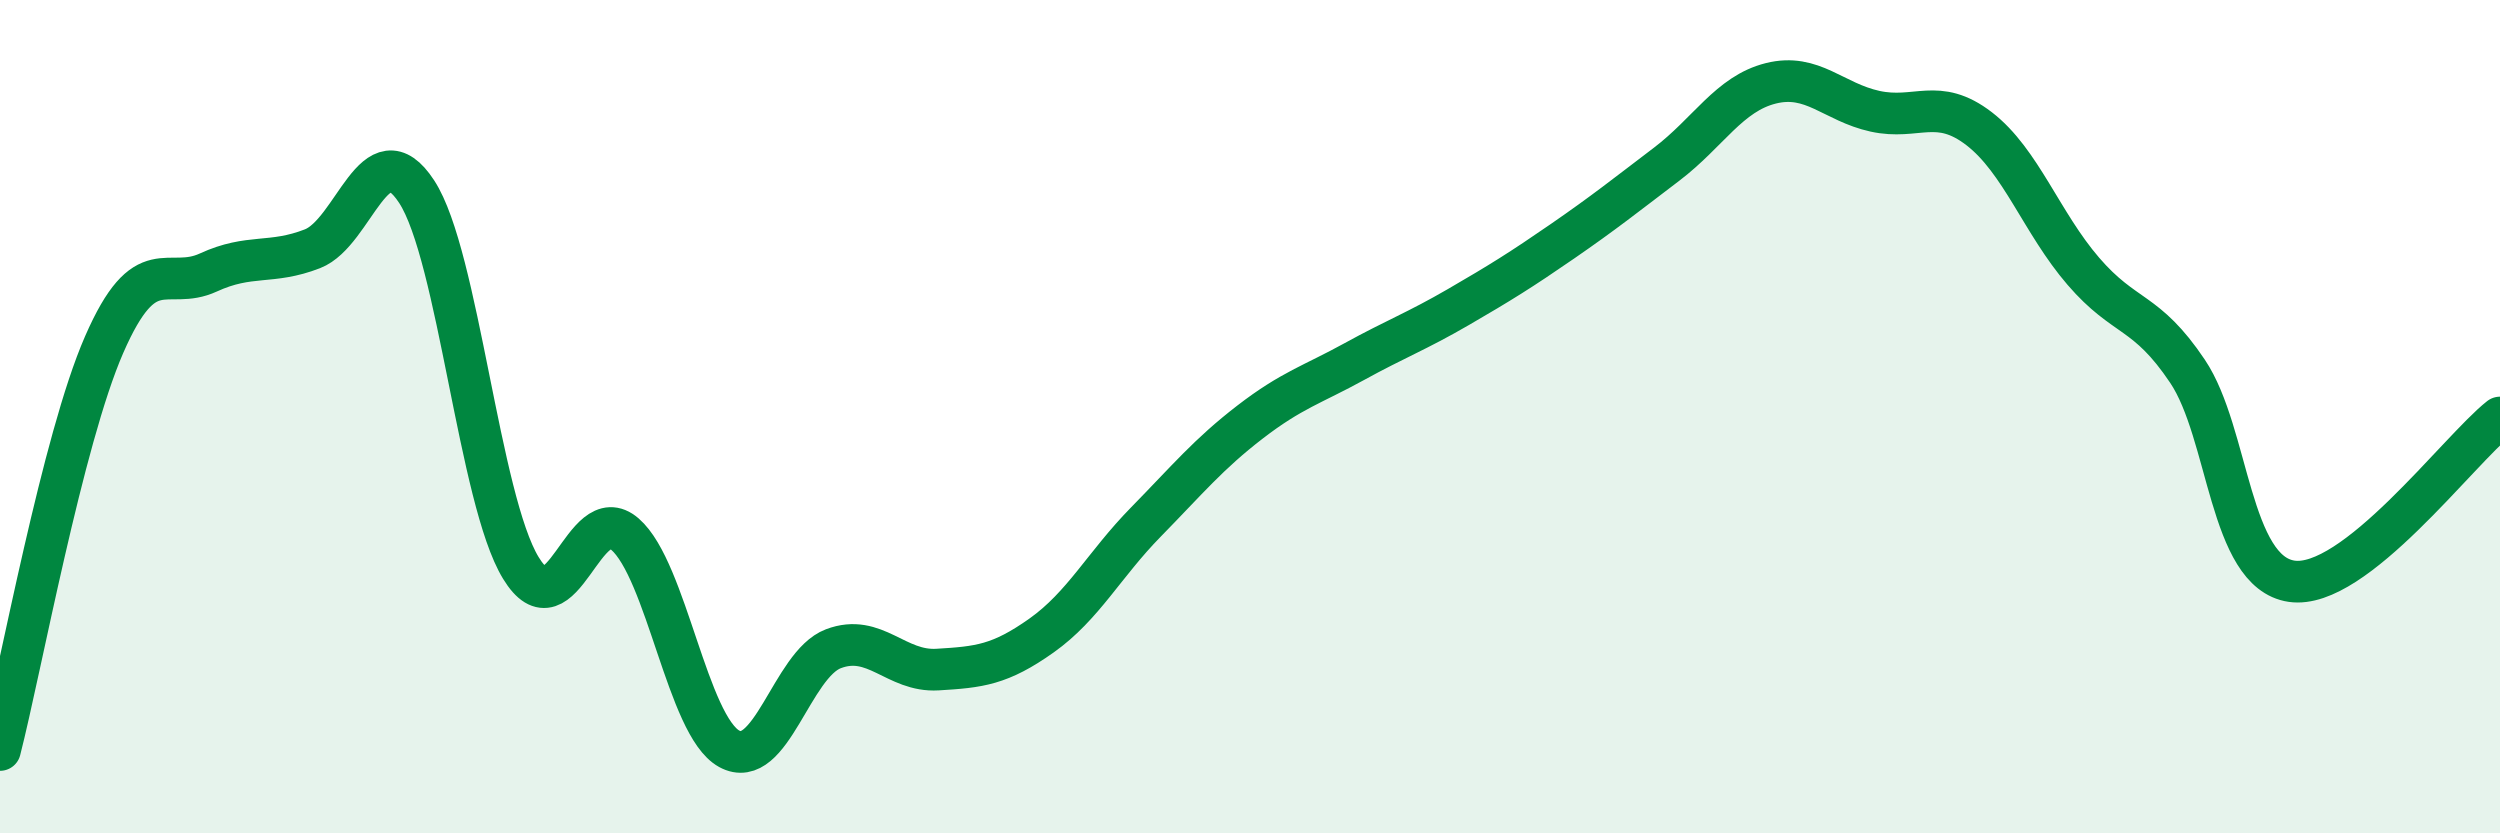 
    <svg width="60" height="20" viewBox="0 0 60 20" xmlns="http://www.w3.org/2000/svg">
      <path
        d="M 0,18 C 0.5,16.05 1.5,10.56 2.5,8.27 C 3.5,5.98 4,7 5,6.54 C 6,6.08 6.5,6.36 7.5,5.97 C 8.5,5.58 9,3.07 10,4.6 C 11,6.13 11.5,11.99 12.5,13.63 C 13.5,15.27 14,11.95 15,12.82 C 16,13.69 16.5,17.42 17.5,17.97 C 18.5,18.52 19,15.95 20,15.57 C 21,15.19 21.5,16.13 22.5,16.07 C 23.5,16.01 24,15.96 25,15.25 C 26,14.54 26.5,13.55 27.5,12.53 C 28.5,11.51 29,10.9 30,10.13 C 31,9.36 31.5,9.23 32.5,8.68 C 33.5,8.13 34,7.95 35,7.37 C 36,6.79 36.5,6.48 37.5,5.79 C 38.5,5.1 39,4.7 40,3.94 C 41,3.18 41.5,2.25 42.5,2 C 43.5,1.75 44,2.45 45,2.67 C 46,2.89 46.5,2.32 47.5,3.09 C 48.5,3.86 49,5.35 50,6.51 C 51,7.67 51.5,7.42 52.5,8.91 C 53.5,10.4 53.5,13.73 55,13.95 C 56.5,14.17 59,10.81 60,10.02L60 20L0 20Z"
        fill="#008740"
        opacity="0.1"
        stroke-linecap="round"
        stroke-linejoin="round"
      />
      <path
        d="M 0,18 C 0.5,16.05 1.5,10.56 2.5,8.27 C 3.5,5.98 4,7 5,6.54 C 6,6.08 6.5,6.36 7.5,5.97 C 8.5,5.58 9,3.07 10,4.6 C 11,6.13 11.5,11.99 12.5,13.63 C 13.5,15.27 14,11.95 15,12.82 C 16,13.69 16.5,17.42 17.5,17.97 C 18.5,18.52 19,15.95 20,15.57 C 21,15.19 21.5,16.13 22.5,16.07 C 23.5,16.01 24,15.96 25,15.25 C 26,14.54 26.5,13.55 27.5,12.53 C 28.5,11.51 29,10.9 30,10.13 C 31,9.36 31.5,9.23 32.5,8.68 C 33.5,8.13 34,7.95 35,7.37 C 36,6.79 36.5,6.48 37.5,5.79 C 38.5,5.1 39,4.7 40,3.94 C 41,3.18 41.5,2.25 42.5,2 C 43.5,1.75 44,2.45 45,2.67 C 46,2.89 46.5,2.32 47.5,3.09 C 48.5,3.86 49,5.35 50,6.51 C 51,7.67 51.5,7.42 52.5,8.91 C 53.5,10.4 53.5,13.73 55,13.95 C 56.5,14.17 59,10.81 60,10.02"
        stroke="#008740"
        stroke-width="1"
        fill="none"
        stroke-linecap="round"
        stroke-linejoin="round"
      />
    </svg>
  